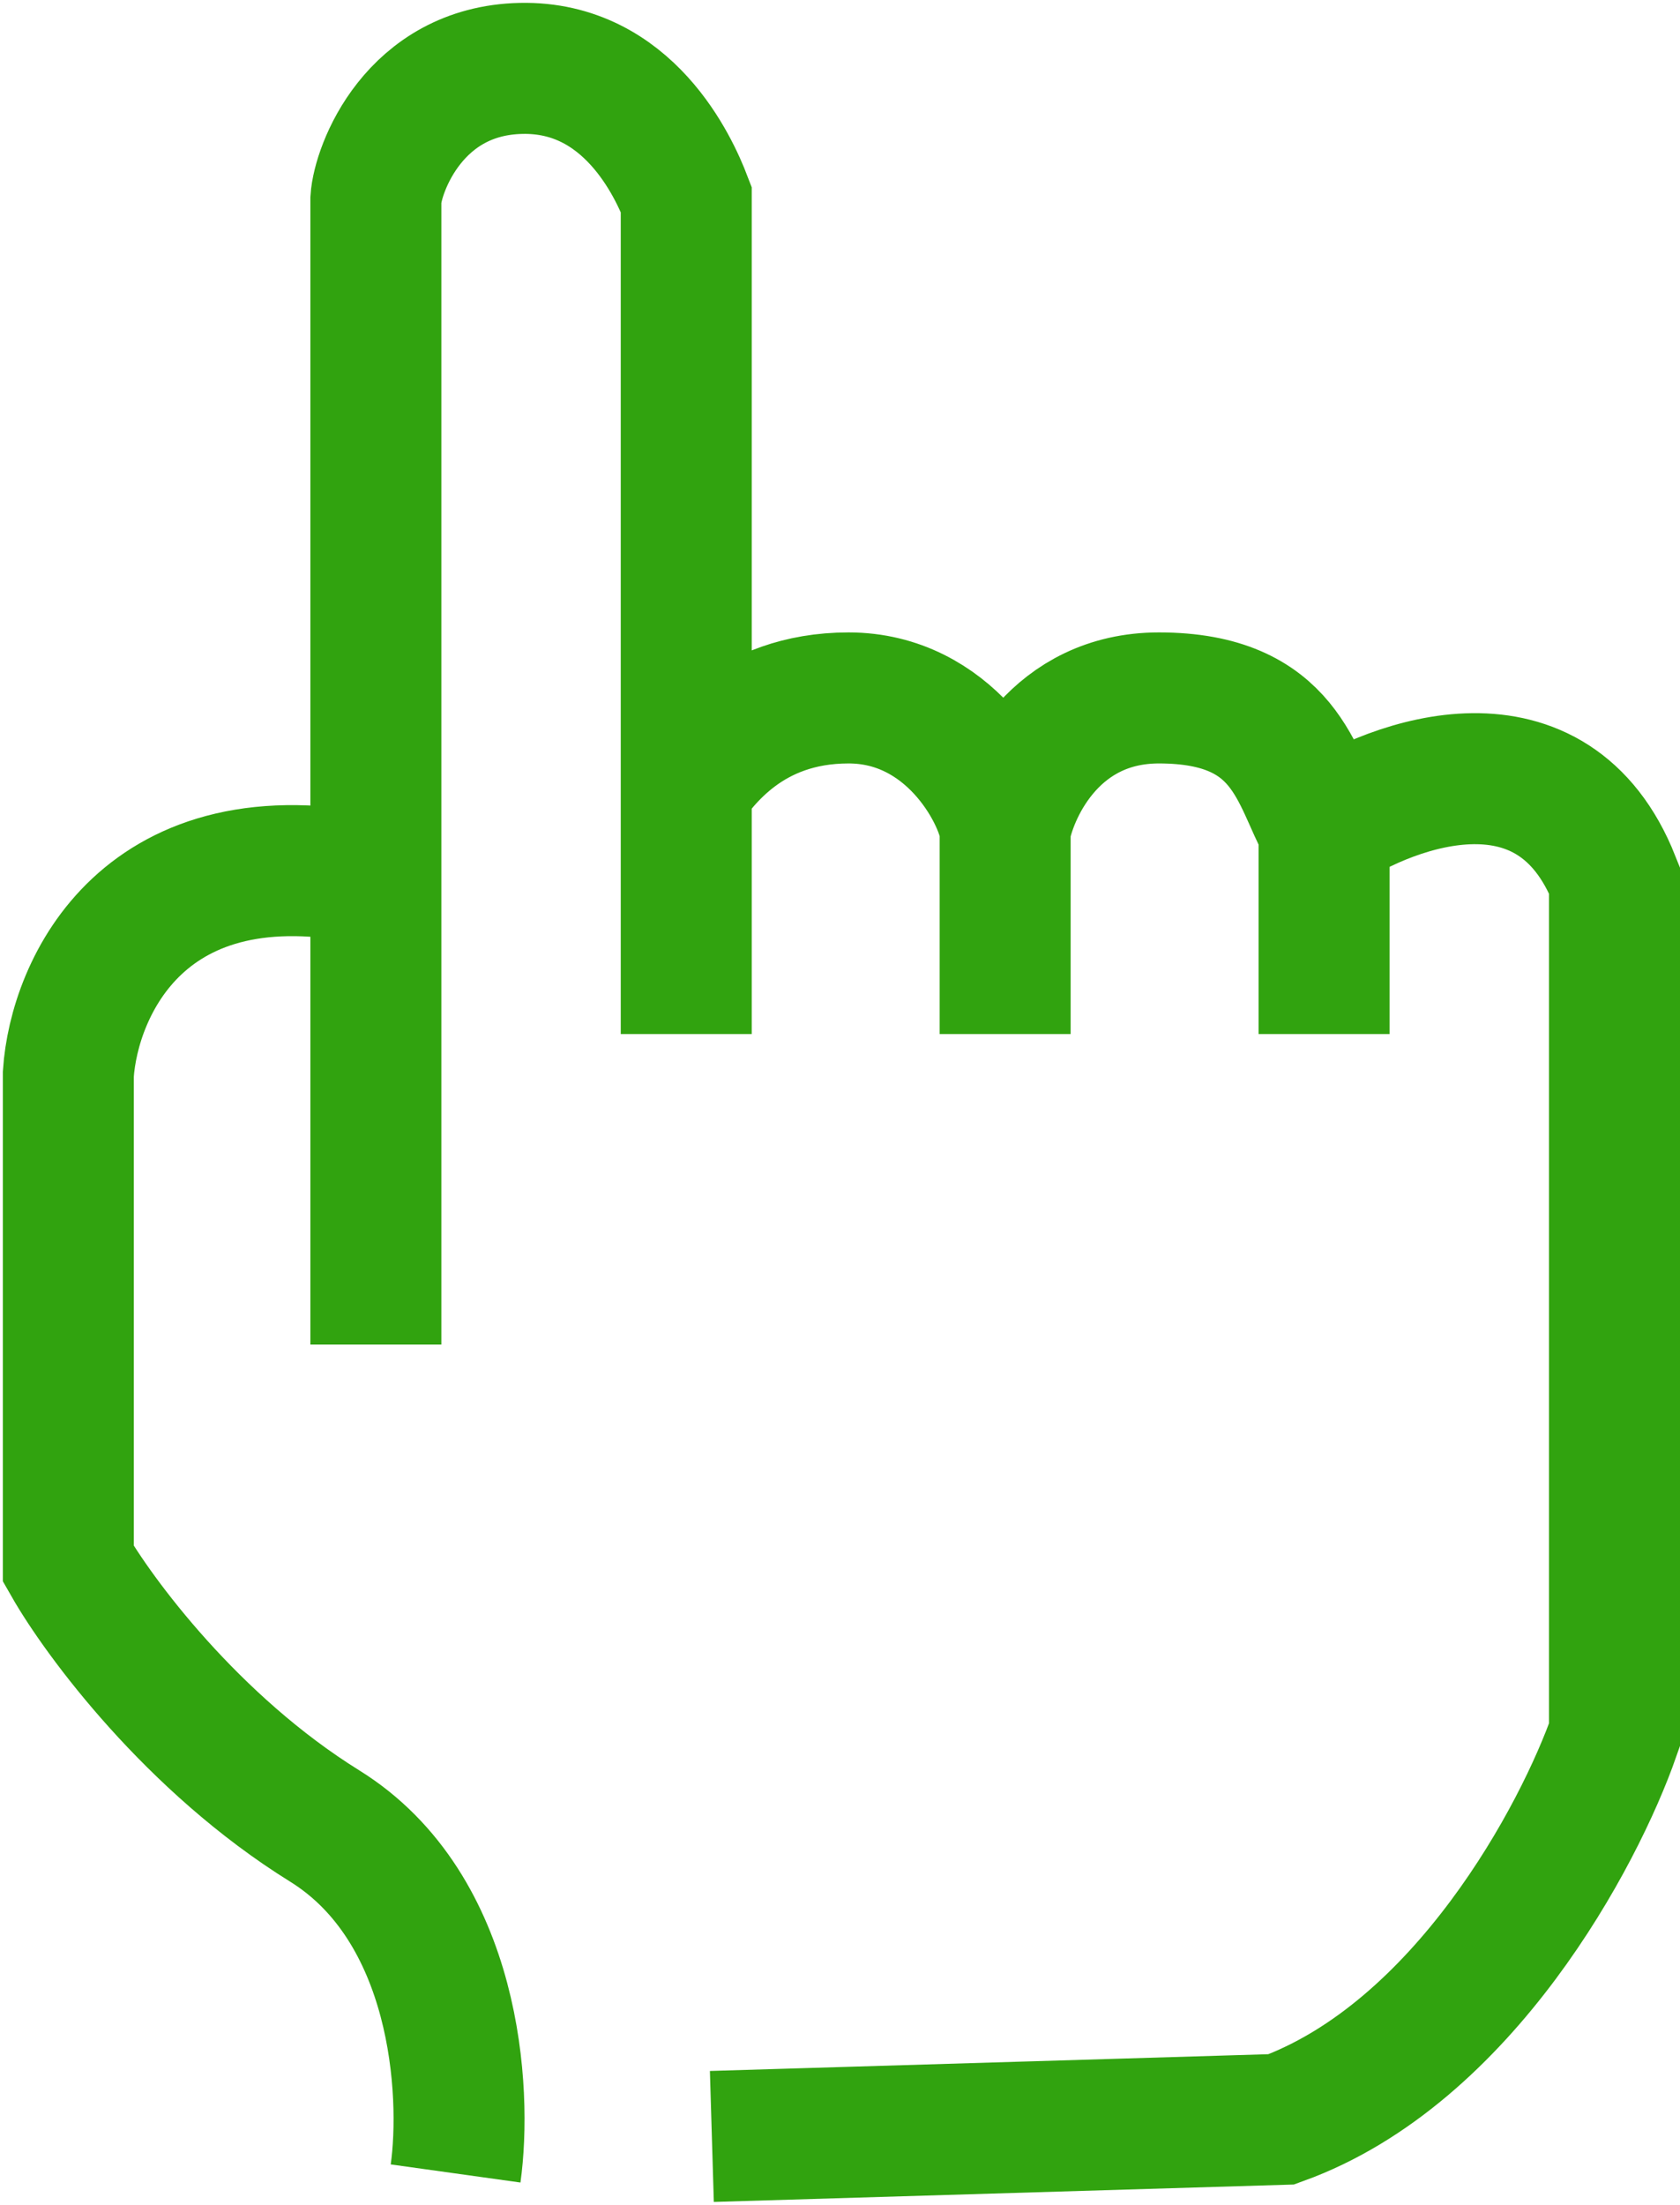 <?xml version="1.0" encoding="UTF-8"?> <svg xmlns="http://www.w3.org/2000/svg" width="295" height="387" viewBox="0 0 295 387" fill="none"> <g clip-path="url(#clip0_2_5)"> <path d="M80 381.506C82 367.172 80.2 334.906 57 320.506C33.8 306.106 17.333 283.839 12 274.506V188.506C13 173.506 25.2 145.706 66 154.506M66 154.506V35.006C66.333 29.672 72.7 12.407 91.5 12.007C110.3 11.607 118.333 29.339 120.5 35.006V138.007M66 154.506V236.007M120.5 138.007V181.507M120.5 138.007C123.5 134.007 131.4 122.507 149 122.507C166.6 122.507 175.5 139.007 176.5 145.507M176.5 181.507V145.507M176.5 145.507C178 137.84 185.5 122.507 203.5 122.507C226 122.507 227.5 136.508 232.5 145.507M232.5 145.507V181.507M232.5 145.507C245 137.173 272.7 127.306 283.5 154.506V304.507C277.333 322.173 257 360.407 225 372.007L125 375.007" stroke="#31A30F" stroke-width="23"></path> </g> <defs> <clipPath id="clip0_2_5"> <rect width="295" height="387" fill="white"></rect> </clipPath> </defs> </svg> 